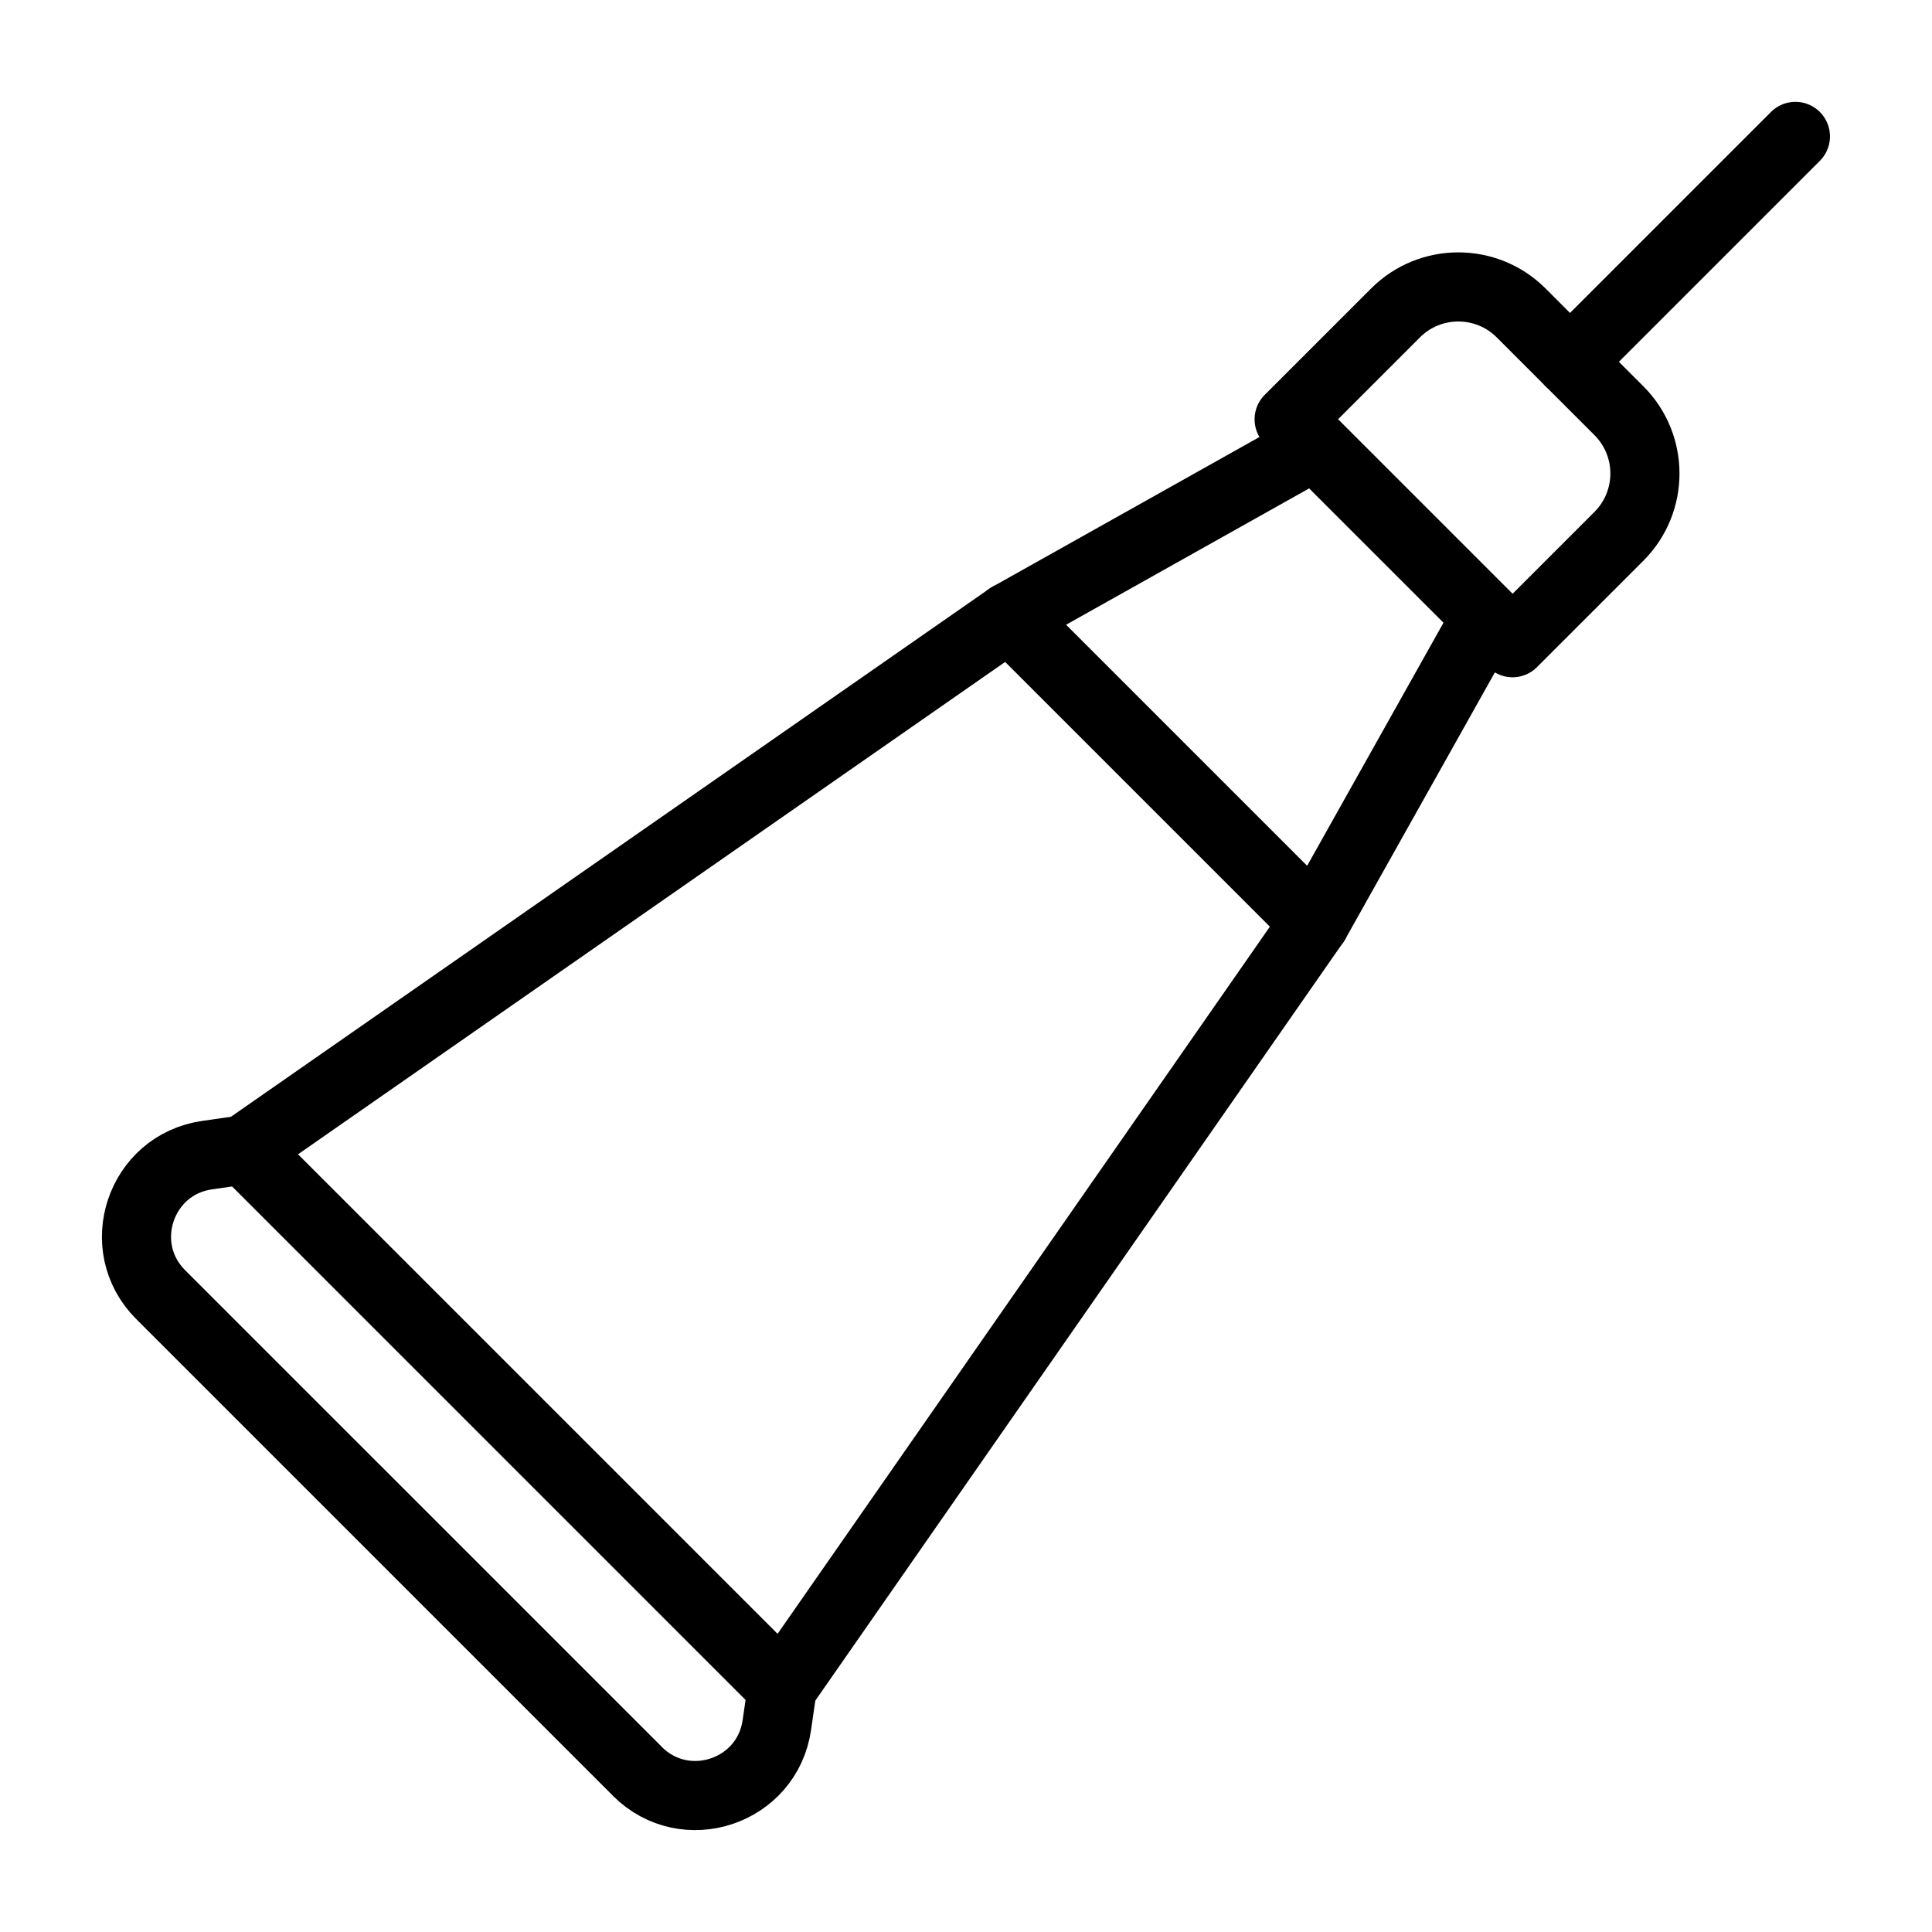 <?xml version="1.0" encoding="UTF-8"?>
<!-- Uploaded to: SVG Repo, www.svgrepo.com, Generator: SVG Repo Mixer Tools -->
<svg width="800px" height="800px" version="1.1" viewBox="144 144 512 512" xmlns="http://www.w3.org/2000/svg">
 <g fill="none" stroke="#000000" stroke-linecap="round" stroke-linejoin="round" stroke-miterlimit="10" stroke-width="2">
  <path transform="matrix(9.16 0 0 9.16 148.09 148.09)" d="m22.186 48.377-15.557-15.557h-0.018l22.143-15.418 8.841 8.841z"/>
  <path transform="matrix(9.16 0 0 9.16 148.09 148.09)" d="m42.56 17.395-4.957-4.956-8.852 4.966 8.843 8.843z"/>
  <path transform="matrix(9.16 0 0 9.16 148.09 148.09)" d="m43.313 18.148-6.463-6.463 3.078-3.078c1.003-1.003 2.63-1.003 3.634 0l2.829 2.829c1.003 1.003 1.003 2.63 0 3.634z"/>
  <path transform="matrix(9.16 0 0 9.16 148.09 148.09)" d="m17.995 50.801-13.794-13.793c-1.385-1.385-0.595-3.758 1.345-4.035l1.064-0.152h0.018l15.557 15.557-0.156 1.082c-0.279 1.938-2.65 2.726-4.035 1.342z"/>
  <path transform="matrix(9.16 0 0 9.16 148.09 148.09)" d="m44.976 10.021 6.521-6.521"/>
 </g>
</svg>
